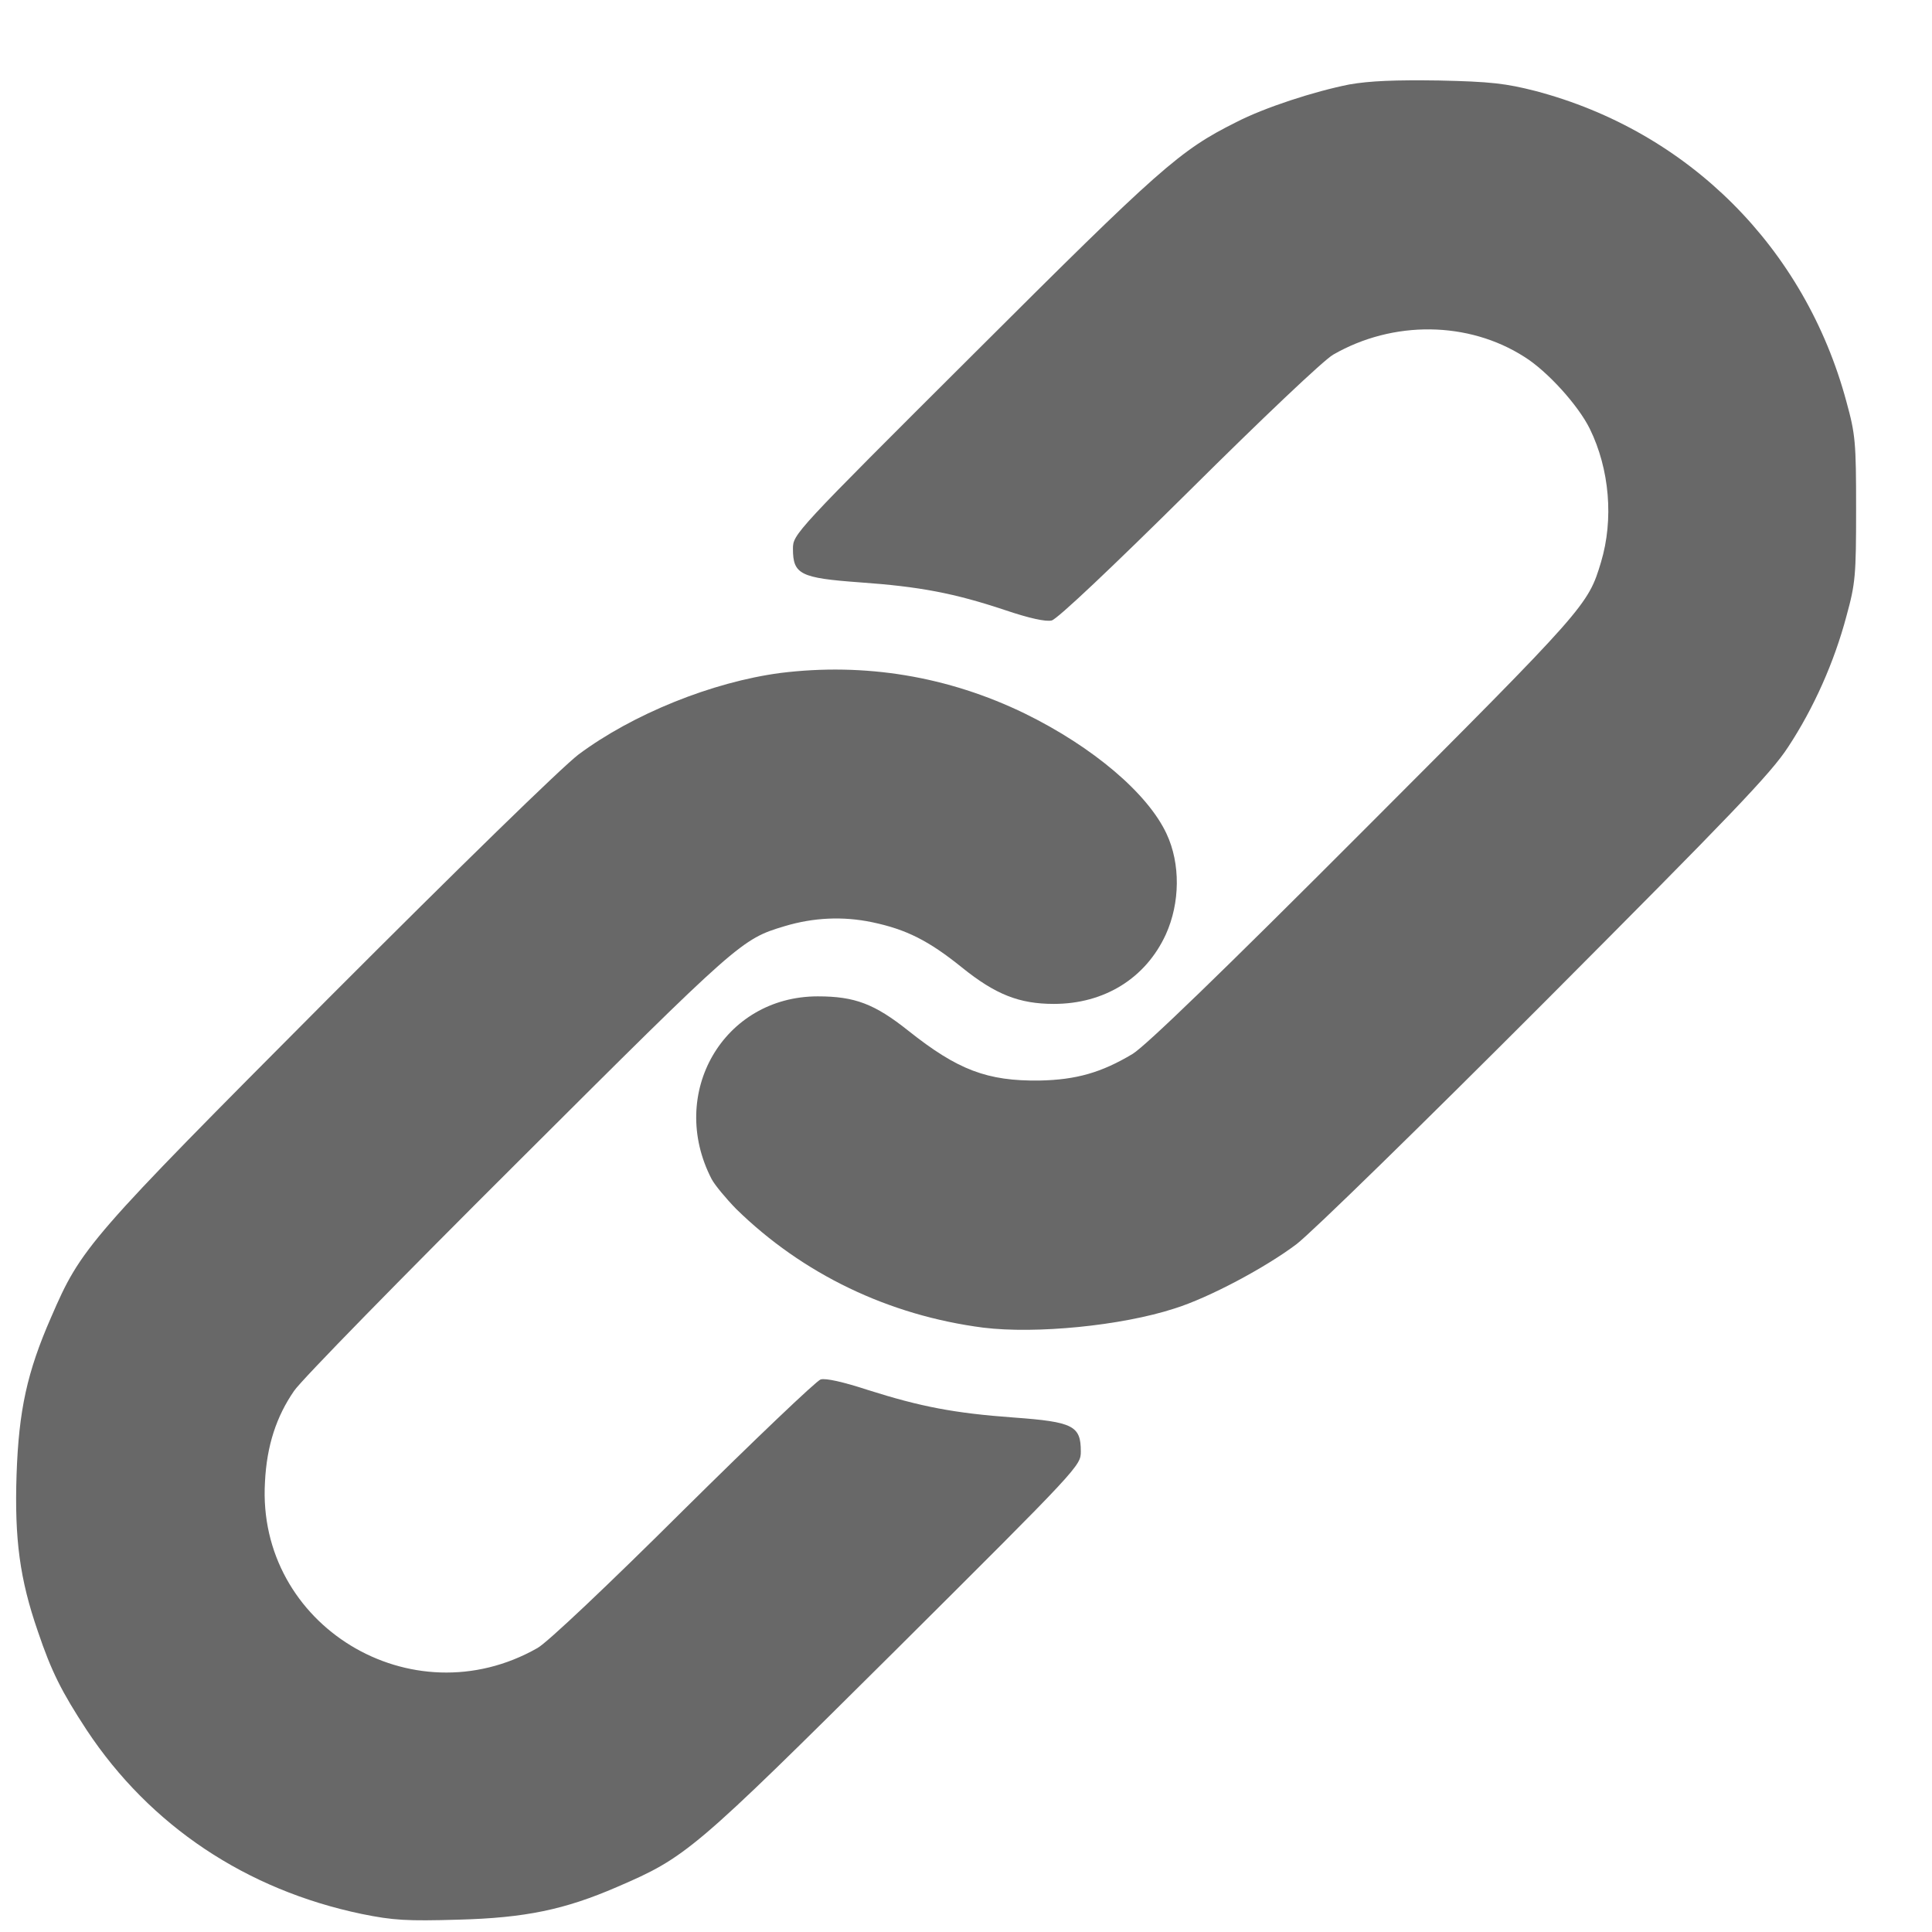 <svg width="21" height="21" viewBox="0 0 21 21" fill="none" xmlns="http://www.w3.org/2000/svg">
<path d="M14.667 0.918C14.287 0.993 13.744 1.169 13.435 1.329C12.824 1.634 12.609 1.825 10.587 3.843C8.63 5.794 8.619 5.806 8.619 5.966C8.619 6.244 8.701 6.283 9.346 6.33C9.996 6.376 10.371 6.447 10.923 6.631C11.189 6.721 11.369 6.76 11.432 6.744C11.494 6.728 12.077 6.177 12.922 5.34C13.72 4.547 14.389 3.913 14.491 3.855C15.144 3.479 15.962 3.491 16.568 3.878C16.819 4.034 17.155 4.406 17.28 4.66C17.495 5.098 17.542 5.645 17.402 6.111C17.261 6.58 17.241 6.603 14.831 9.016C13.278 10.572 12.457 11.365 12.312 11.455C11.972 11.659 11.698 11.737 11.299 11.745C10.731 11.752 10.411 11.631 9.875 11.205C9.507 10.912 9.292 10.83 8.889 10.83C7.864 10.83 7.253 11.885 7.735 12.816C7.77 12.882 7.891 13.027 8.001 13.14C8.724 13.848 9.659 14.298 10.688 14.431C11.259 14.501 12.187 14.411 12.766 14.223C13.141 14.106 13.755 13.778 14.092 13.524C14.256 13.399 15.473 12.21 16.799 10.881C18.81 8.863 19.248 8.41 19.436 8.12C19.714 7.698 19.937 7.198 20.07 6.697C20.168 6.341 20.175 6.255 20.175 5.532C20.175 4.809 20.168 4.723 20.07 4.367C19.62 2.693 18.352 1.427 16.69 0.989C16.369 0.907 16.201 0.887 15.641 0.875C15.164 0.868 14.89 0.879 14.667 0.918Z" fill="#686868"/>
<path d="M8.482 7.315C7.742 7.413 6.878 7.761 6.287 8.202C6.103 8.343 5.004 9.414 3.568 10.853C0.951 13.481 0.884 13.559 0.556 14.317C0.294 14.915 0.204 15.33 0.18 16.03C0.157 16.73 0.215 17.164 0.411 17.731C0.56 18.172 0.669 18.387 0.943 18.806C1.632 19.846 2.676 20.542 3.932 20.804C4.276 20.874 4.425 20.882 4.98 20.866C5.708 20.847 6.138 20.757 6.706 20.511C7.461 20.186 7.535 20.123 9.726 17.946C11.741 15.94 11.748 15.932 11.748 15.776C11.748 15.498 11.666 15.455 11.021 15.408C10.375 15.361 10.008 15.291 9.429 15.107C9.166 15.021 8.975 14.978 8.92 14.994C8.873 15.009 8.2 15.651 7.426 16.417C6.624 17.215 5.943 17.86 5.841 17.914C4.472 18.692 2.79 17.664 2.88 16.112C2.899 15.713 3.005 15.396 3.196 15.119C3.271 15.005 4.37 13.883 5.634 12.624C8.036 10.228 8.059 10.208 8.529 10.067C8.842 9.973 9.163 9.958 9.479 10.024C9.851 10.102 10.094 10.224 10.457 10.517C10.821 10.81 11.079 10.912 11.455 10.912C12.003 10.912 12.453 10.634 12.672 10.157C12.828 9.813 12.832 9.387 12.68 9.063C12.476 8.625 11.882 8.12 11.142 7.757C10.305 7.35 9.401 7.201 8.482 7.315Z" fill="#686868"/>
</svg>
